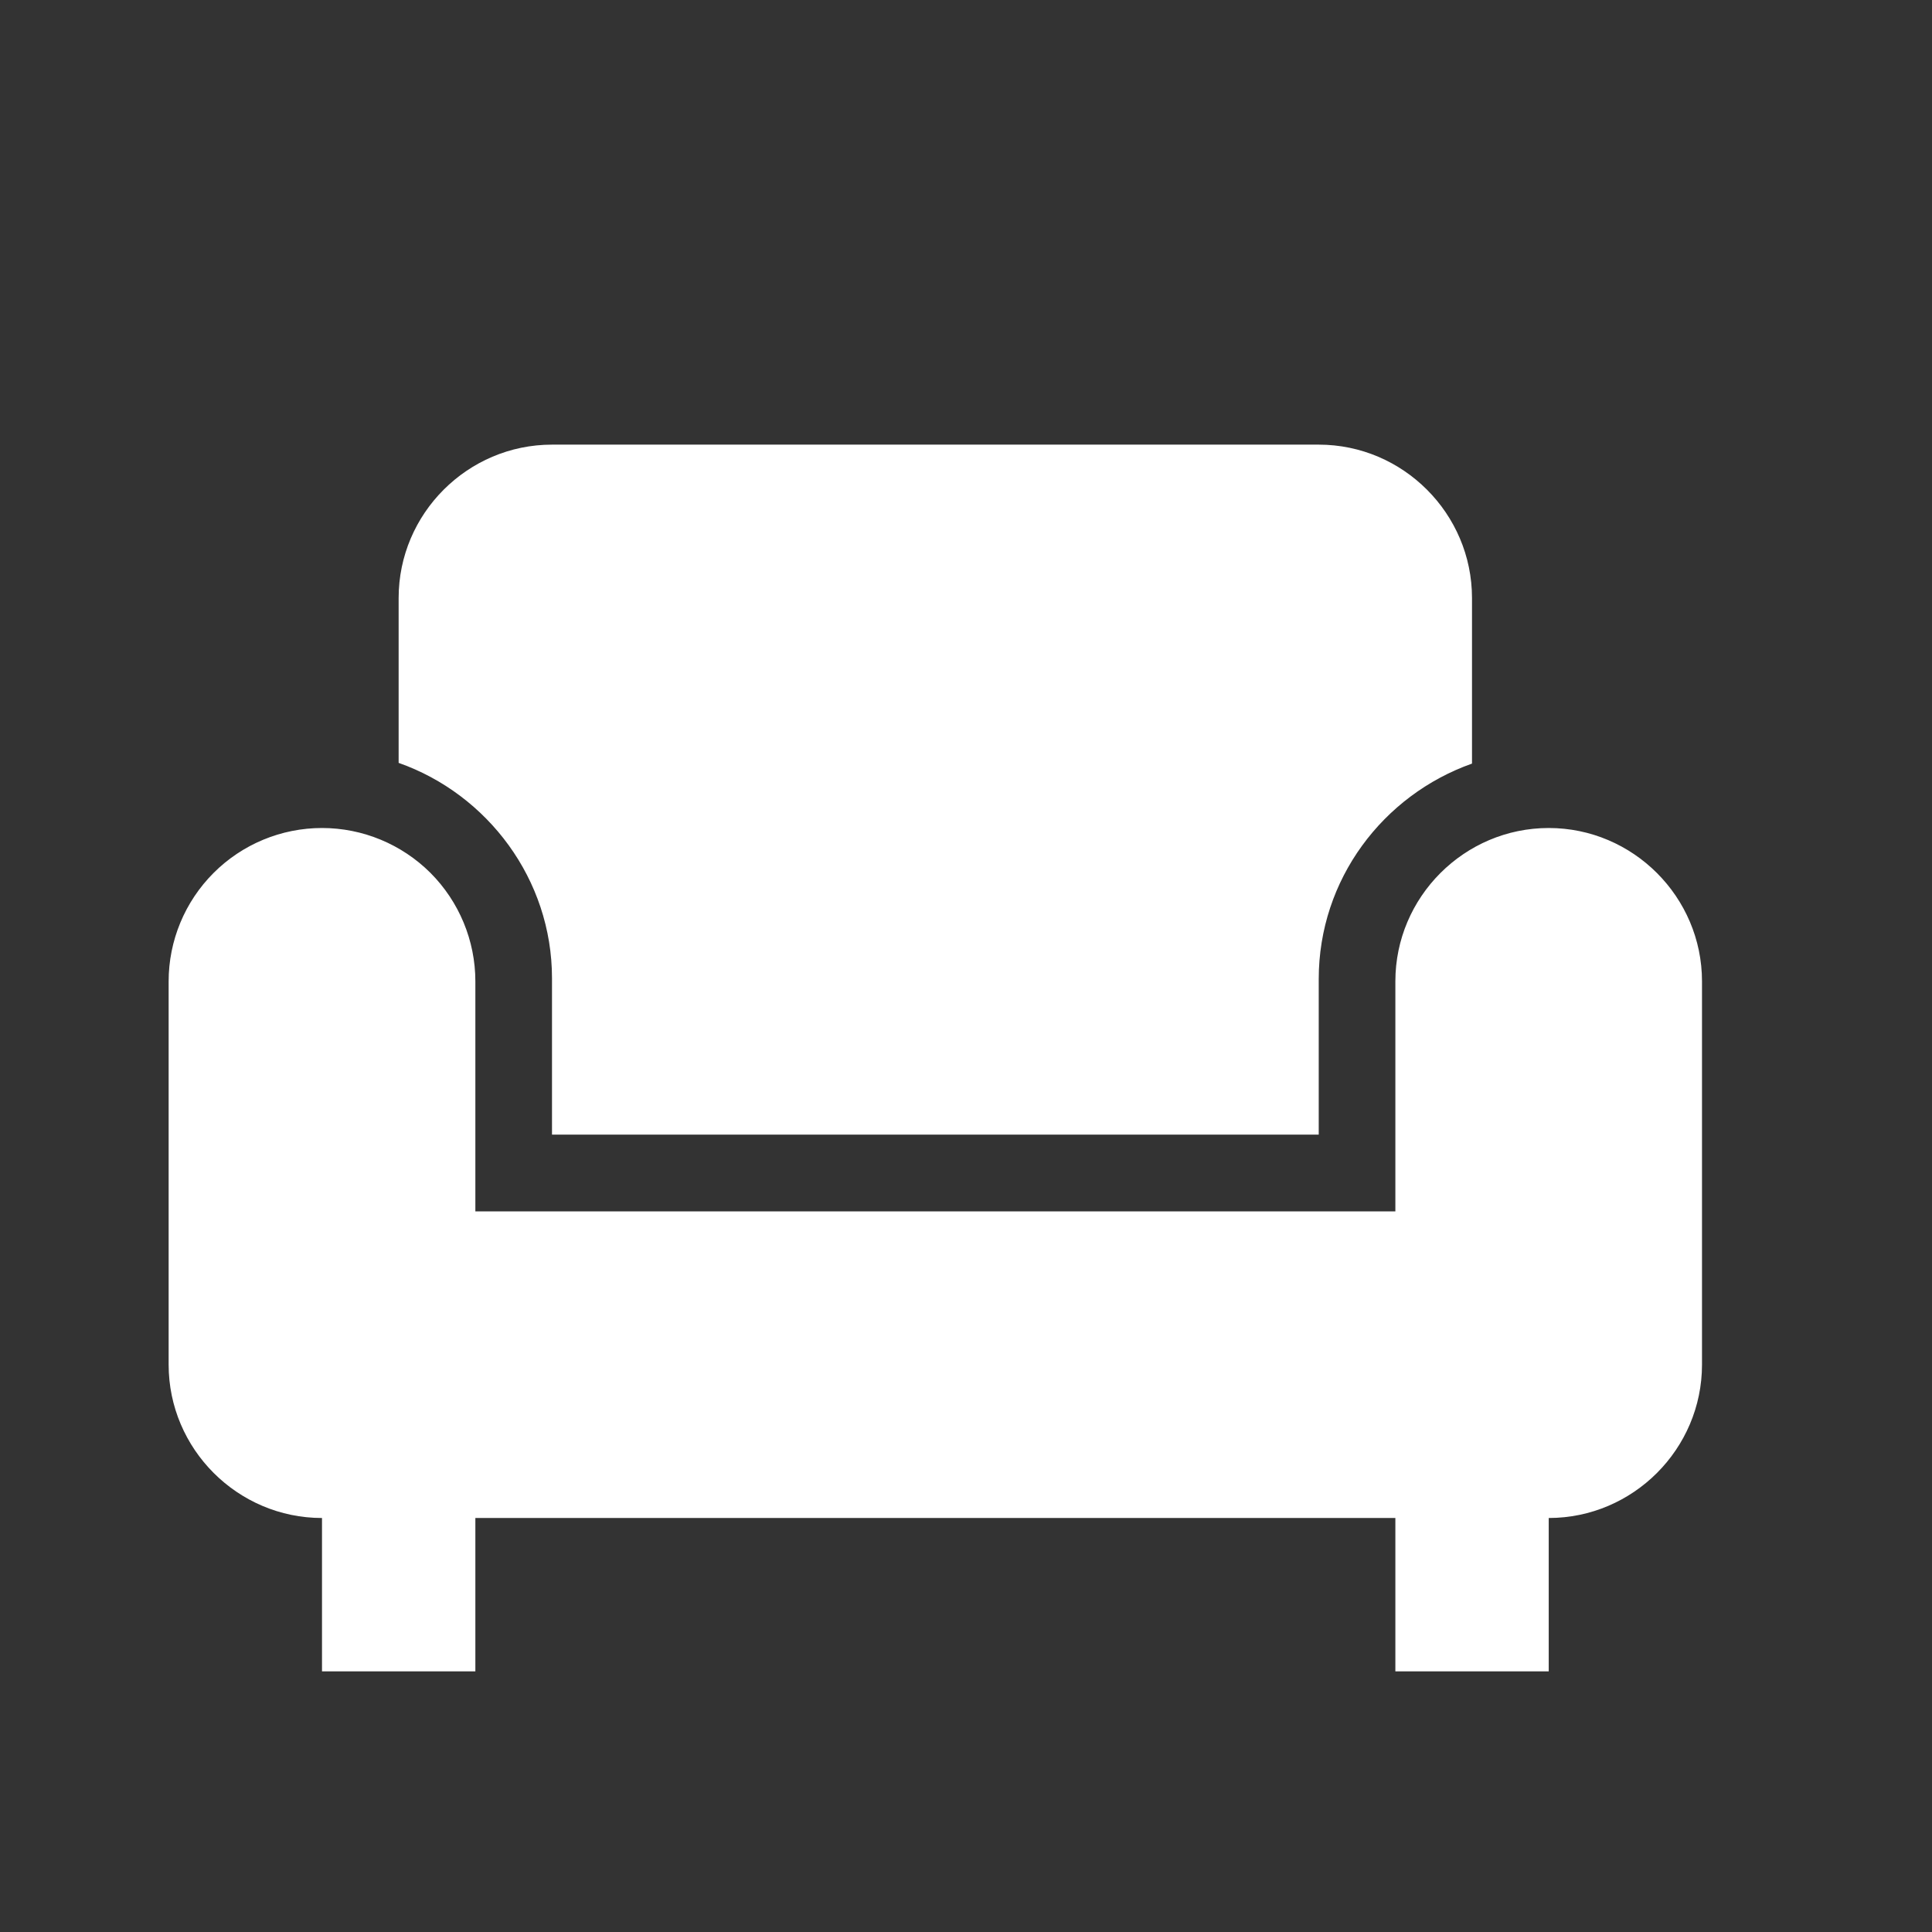 <?xml version="1.0" encoding="UTF-8"?> <svg xmlns="http://www.w3.org/2000/svg" width="21" height="21" viewBox="0 0 21 21" fill="none"><rect x="0" y="0" width="21" height="21" fill="#333333" stroke="none"/><path d="M4.333 8.292V6.5C4.333 5.583 5.083 4.833 6 4.833H14.334C15.25 4.833 16 5.583 16 6.5V8.3C15.034 8.642 14.334 9.558 14.334 10.642V12.333H6V10.633C6 9.558 5.3 8.633 4.333 8.292ZM16.834 9C15.917 9 15.167 9.75 15.167 10.667V13.167H5.167V10.667C5.167 10.225 4.991 9.801 4.679 9.488C4.366 9.176 3.942 9 3.5 9C3.058 9 2.634 9.176 2.322 9.488C2.009 9.801 1.833 10.225 1.833 10.667V14.833C1.833 15.75 2.583 16.5 3.5 16.5V18.167H5.167V16.5H15.167V18.167H16.834V16.5C17.75 16.5 18.5 15.75 18.5 14.833V10.667C18.5 9.75 17.75 9 16.834 9Z" fill="white"></path></svg> 